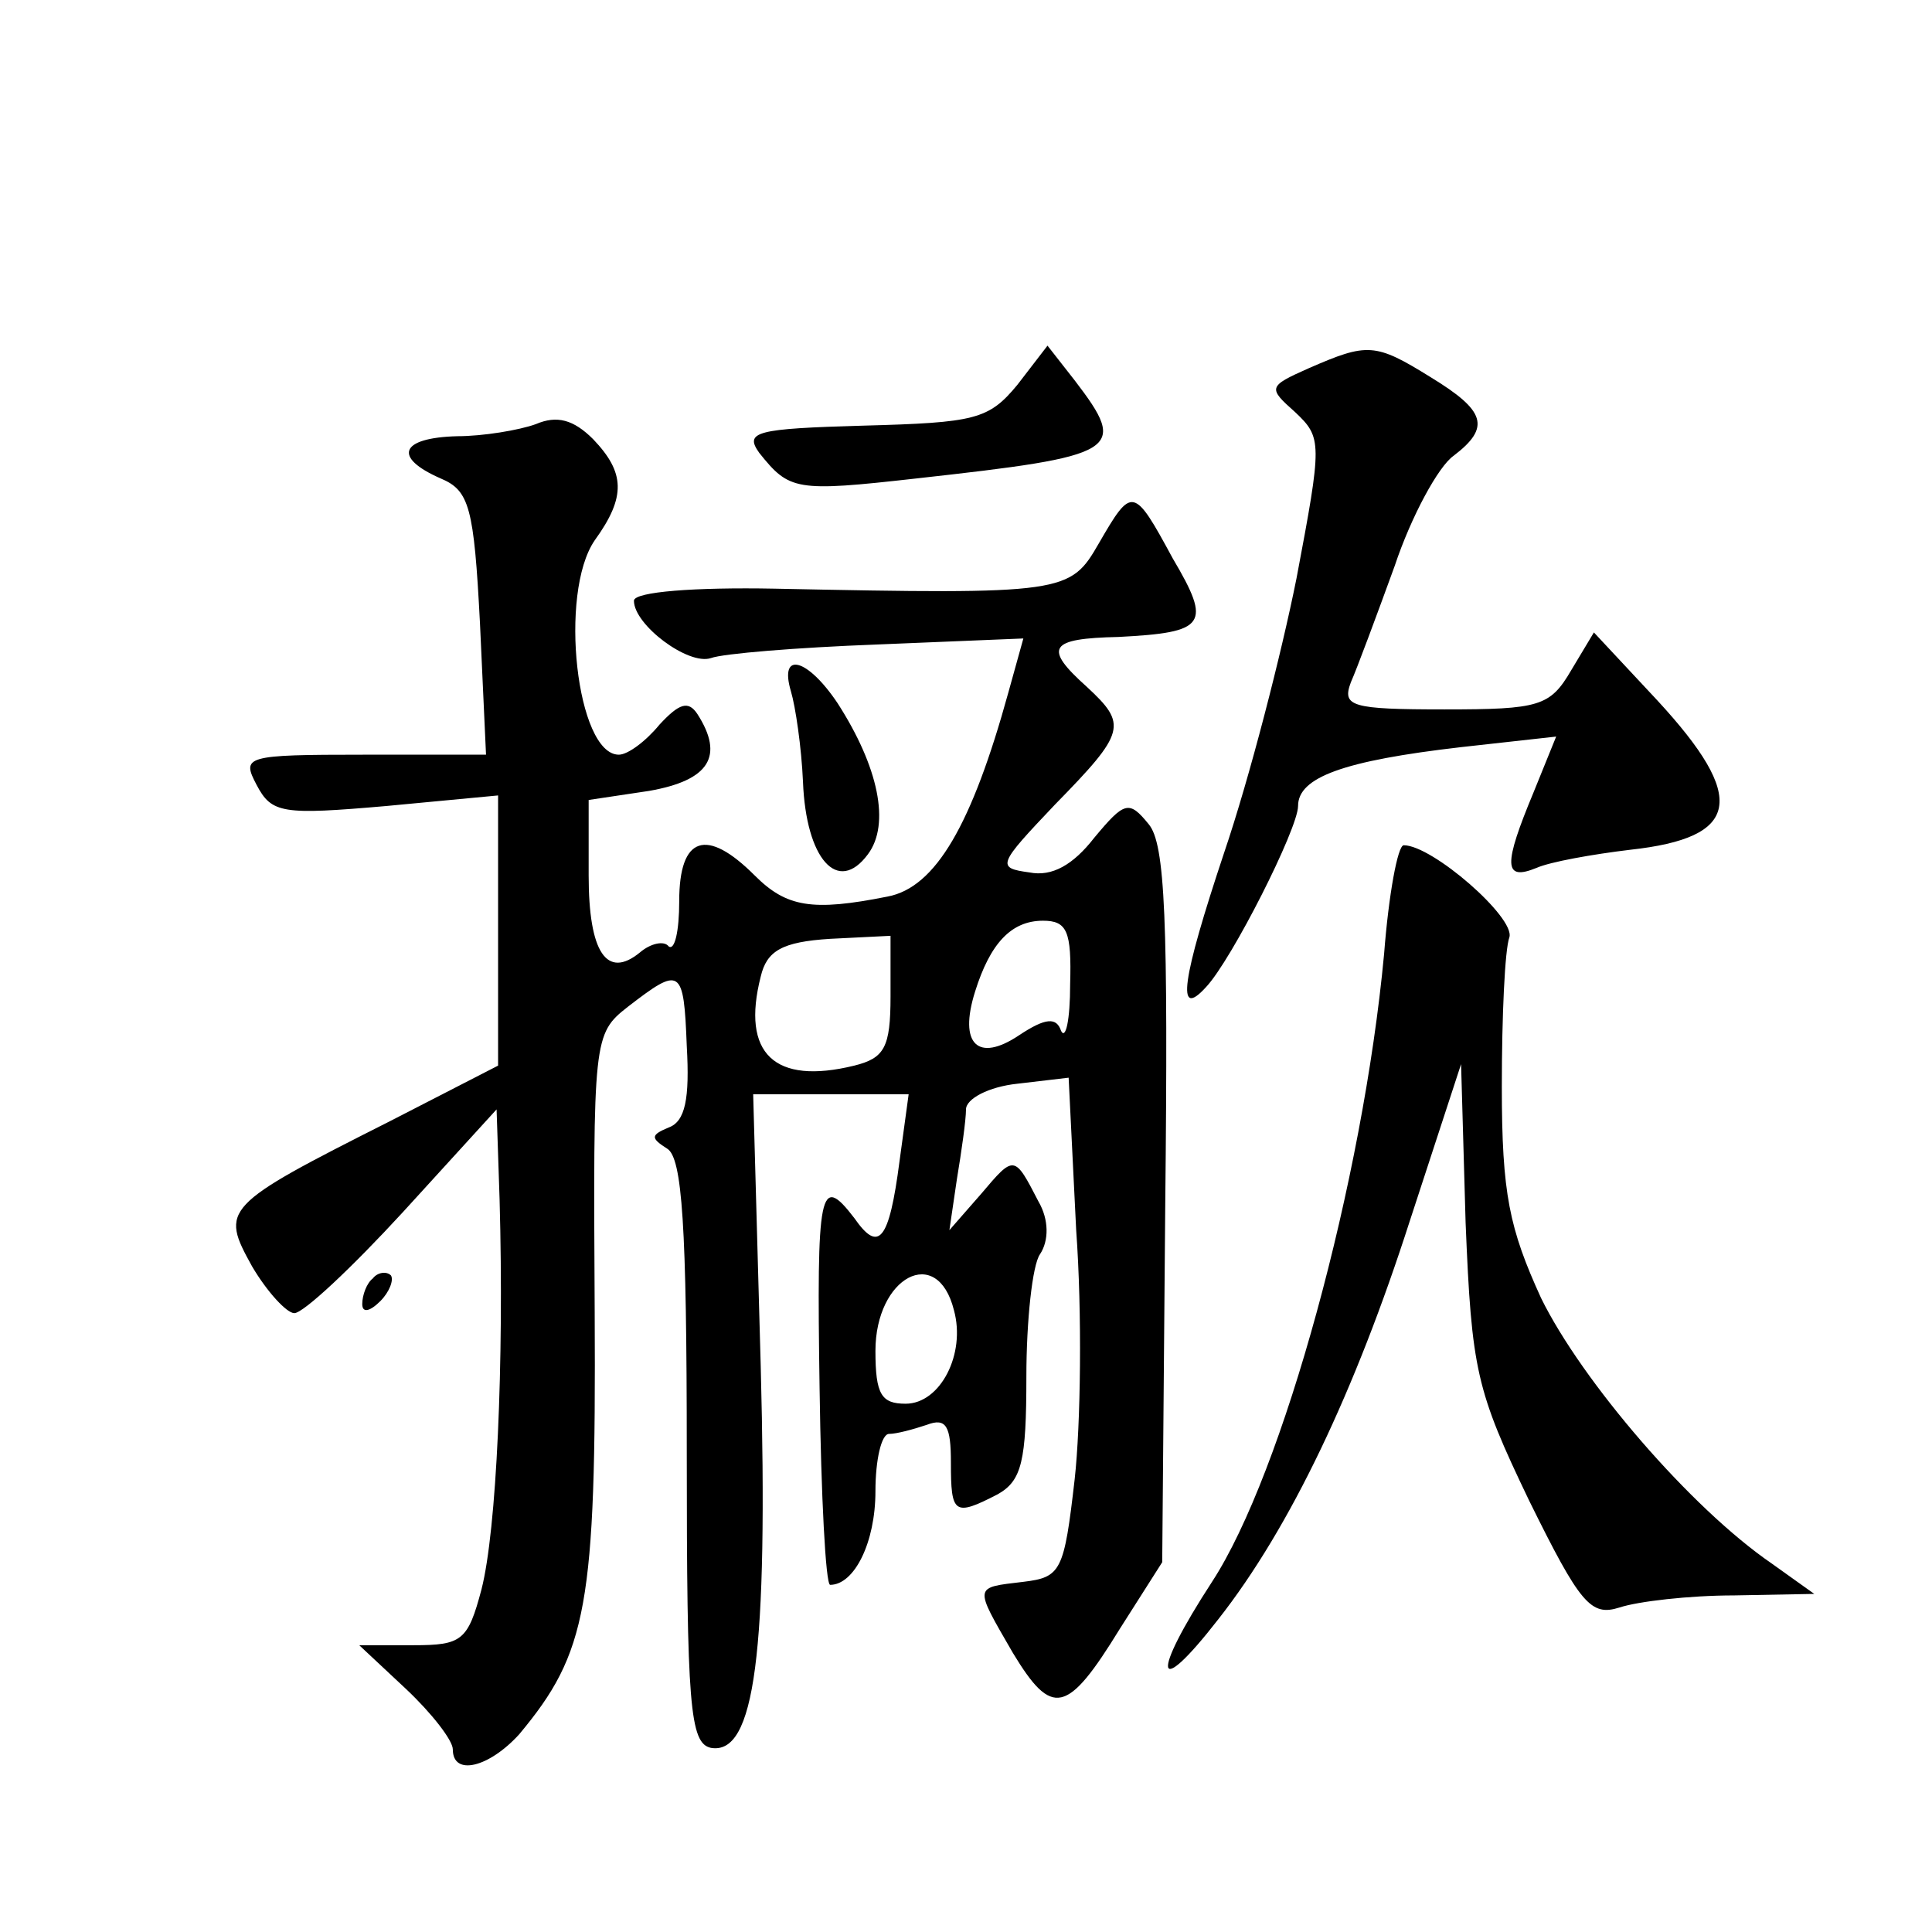 <?xml version="1.0" standalone="no"?>
<!DOCTYPE svg PUBLIC "-//W3C//DTD SVG 20010904//EN"
 "http://www.w3.org/TR/2001/REC-SVG-20010904/DTD/svg10.dtd">
<svg version="1.0" xmlns="http://www.w3.org/2000/svg"
 width="128pt" height="128pt" viewBox="0 0 128 128"
 preserveAspectRatio="xMidYMid meet">
<g transform="translate(0,128) scale(0.1,-0.1)"
fill="#0" stroke="none">
<path d="M674 1025 c-19 -23 -28 -25 -102 -27 -71 -2 -79 -4 -69 -18 20 -25 24
-26 104 -17 135 15 141 18 105 65 l-18 23 -20 -26z M867 1036 c-27 -12 -27 -13
-9 -29 18 -17 18 -20 1 -110 -10 -50 -31 -132 -48 -182 -28 -84 -32 -111 -12 -89
17 18 61 105 61 120 0 19 30 30 108 39 l63 7 -15 -37 c-20 -48 -20 -59 2 -50 9
4 37 9 62 12 73 8 78 34 18 99 l-42 45 -15 -25 c-14 -24 -21 -26 -84 -26 -62 0
-68 2 -62 18 4 9 17 44 29 77 11 33 29 66 39 73 25 19 21 30 -15 52 -37 23 -42
23 -81 6z M355 999 c-11 -4 -35 -8 -52 -8 -38 -1 -43 -14 -11 -28 19 -8 22 -19
26 -96 l4 -87 -81 0 c-79 0 -81 -1 -71 -20 10 -19 17 -20 86 -14 l74 7 0 -90 0
-89 -72 -37 c-111 -56 -112 -58 -91 -96 10 -17 23 -31 28 -31 6 0 38 30 72 67 l62
68 2 -60 c3 -108 -2 -219 -12 -258 -9 -34 -13 -37 -45 -37 l-36 0 31 -29 c17 -16
31 -34 31 -40 0 -18 24 -12 44 10 45 54 51 85 50 279 -1 182 -1 185 22 203 35 27
37 26 39 -26 2 -35 -1 -50 -12 -54 -12 -5 -12 -7 -1 -14 10 -6 13 -51 13 -201 0
-168 2 -193 16 -196 29 -5 38 62 33 253 l-5 180 51 0 52 0 -6 -44 c-7 -54 -14 -61
-30 -38 -23 30 -25 19 -23 -113 1 -71 4 -130 7 -130 16 0 30 28 30 62 0 21 4 38
9 38 5 0 16 3 25 6 13 5 16 -1 16 -25 0 -34 2 -36 31 -21 16 9 19 22 19 78 0 37
4 74 9 81 6 9 6 23 -1 35 -16 31 -16 31 -38 5 l-21 -24 5 34 c3 18 6 39 6 46 0
7 15 15 34 17 l34 4 5 -101 c4 -55 3 -129 -1 -165 -7 -61 -9 -65 -34 -68 -33 -4
-33 -2 -7 -47 26 -43 36 -41 71 16 l28 44 2 236 c2 190 0 240 -11 253 -13 16 -16
15 -36 -9 -14 -18 -28 -26 -43 -23 -22 3 -21 5 17 45 47 48 48 53 21 78 -29 26
-25 32 21 33 58 3 62 8 36 52 -26 48 -27 48 -49 10 -19 -33 -22 -34 -215 -30 -52
1 -93 -2 -93 -8 0 -16 36 -43 51 -38 8 3 57 7 110 9 l97 4 -10 -36 c-24 -87 -48
-129 -80 -135 -50 -10 -67 -7 -88 14 -32 32 -50 26 -50 -17 0 -20 -3 -33 -7 -30
-3 4 -12 2 -19 -4 -22 -18 -34 0 -34 51 l0 50 40 6 c40 7 50 23 32 51 -6 9 -12
7 -25 -7 -9 -11 -21 -20 -27 -20 -28 0 -40 107 -16 142 21 29 20 45 -1 67 -13 13
-24 16 -38 10z m354 -371 c0 -24 -3 -37 -6 -31 -3 9 -10 9 -28 -3 -27 -18 -40 -6
-29 29 10 32 24 47 45 47 16 0 19 -7 18 -42z m-119 -8 c0 -34 -4 -41 -24 -46 -53
-13 -75 8 -62 59 4 17 14 23 46 25 l40 2 0 -40z m42 -208 c8 -29 -9 -62 -32 -62
-16 0 -20 6 -20 35 0 49 41 71 52 27z M524 822 c3 -10 7 -37 8 -60 2 -51 23 -75
43 -48 15 20 7 58 -20 100 -20 30 -39 35 -31 8z M917 648 c-14 -150 -67 -344 -114
-416 -41 -63 -38 -79 4 -25 48 61 91 152 127 264 l34 104 3 -105 c4 -98 7 -111
42 -184 34 -69 41 -77 60 -71 12 4 46 8 76 8 l53 1 -28 20 c-54 37 -126 121 -153
176 -21 46 -26 69 -26 140 0 47 2 91 5 99 4 13 -51 61 -70 61 -4 0 -10 -33 -13
-72z M247 433 c-4 -3 -7 -11 -7 -17 0 -6 5 -5 12 2 6 6 9 14 7 17 -3 3 -9 2 -12
-2z"/>
</g>
</svg>
